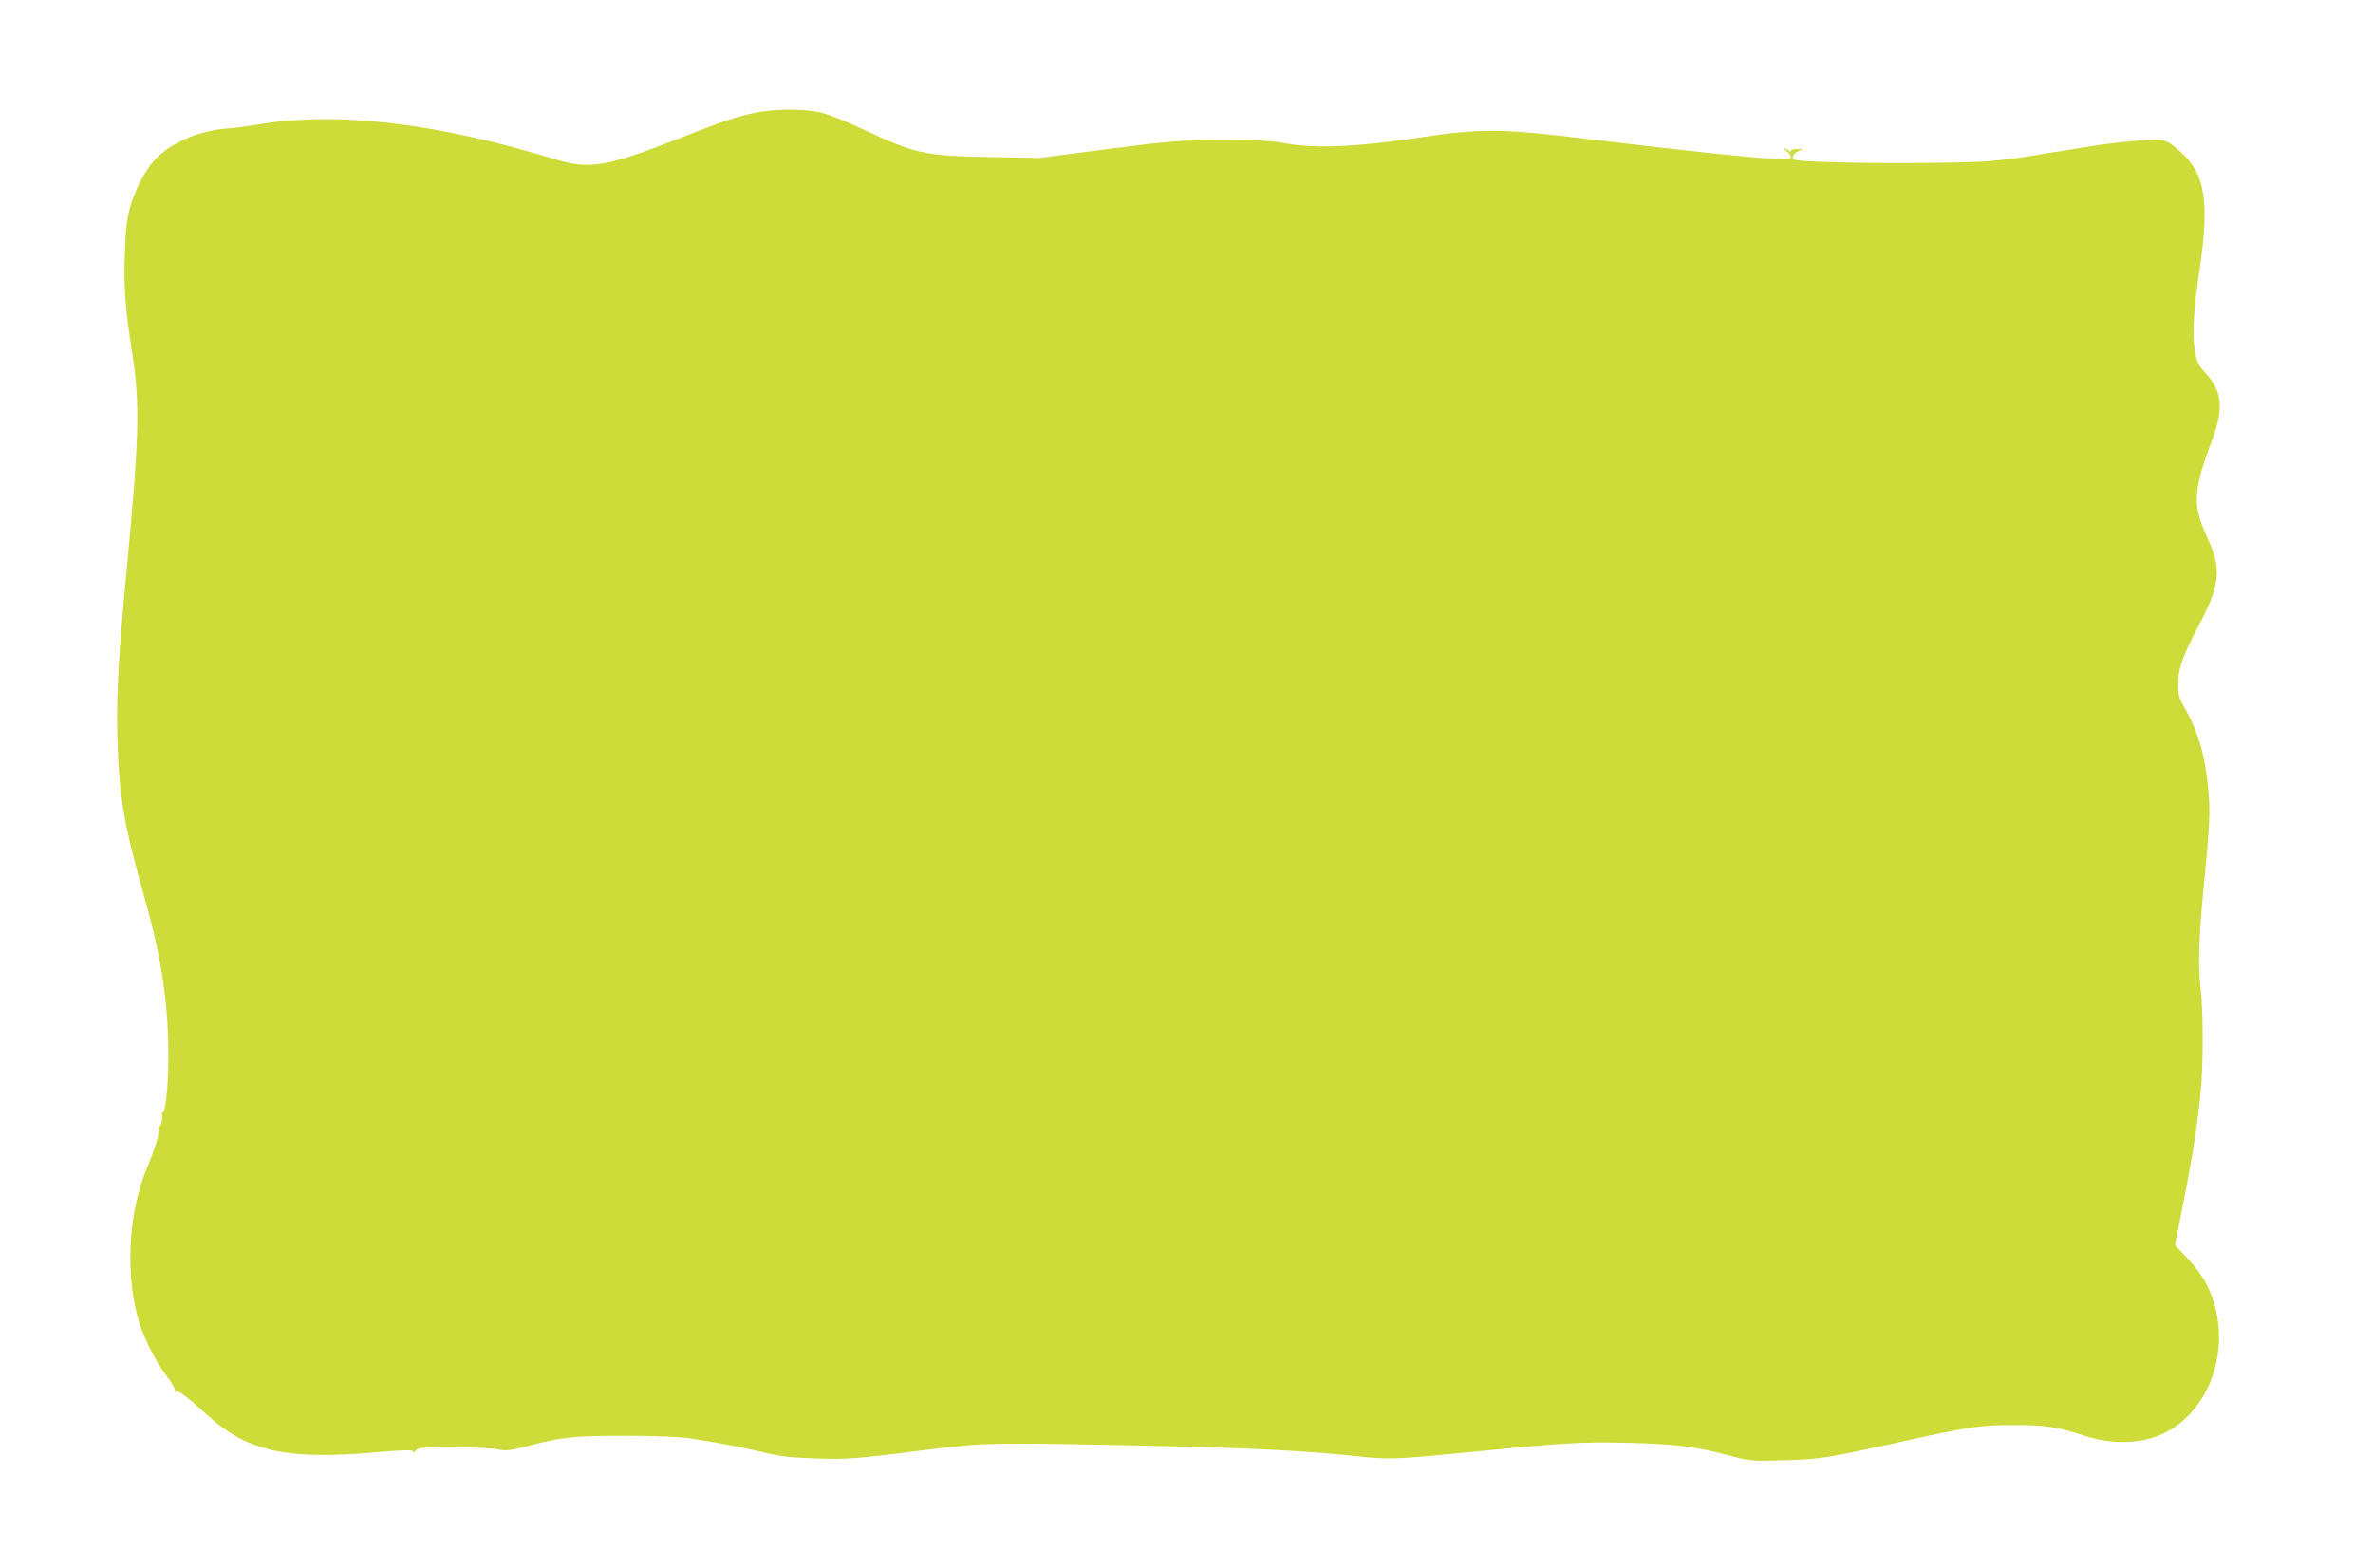 <?xml version="1.0" standalone="no"?>
<!DOCTYPE svg PUBLIC "-//W3C//DTD SVG 20010904//EN"
 "http://www.w3.org/TR/2001/REC-SVG-20010904/DTD/svg10.dtd">
<svg version="1.0" xmlns="http://www.w3.org/2000/svg"
 width="1280pt" height="846pt" viewBox="0 0 1280 846"
 preserveAspectRatio="xMidYMid meet">
<g transform="translate(0,846) scale(0.1,-0.1)"
fill="#cddc39" stroke="none">
<path d="M4065 7850 c-107 -24 -163 -43 -405 -138 -384 -150 -481 -167 -655
-114 -664 203 -1202 264 -1635 187 -41 -7 -109 -16 -151 -19 -153 -11 -312
-83 -393 -178 -50 -58 -101 -161 -126 -253 -16 -61 -23 -120 -27 -248 -6 -180
2 -289 43 -551 39 -260 34 -447 -31 -1131 -47 -494 -58 -697 -52 -925 8 -308
36 -473 147 -863 82 -290 120 -518 127 -765 6 -185 -10 -392 -29 -392 -5 0 -7
-4 -4 -9 9 -13 -5 -72 -15 -65 -5 3 -6 -2 -3 -10 8 -20 -19 -111 -61 -211 -98
-230 -120 -549 -55 -800 26 -104 94 -243 159 -328 29 -37 49 -72 45 -79 -4 -7
-3 -8 4 -4 13 8 59 -27 163 -121 219 -201 428 -249 904 -208 161 14 210 15
213 6 3 -8 8 -7 16 5 11 15 36 17 202 17 104 0 212 -5 239 -11 43 -9 63 -7
142 13 203 53 262 60 538 60 165 0 293 -5 350 -13 142 -21 301 -51 415 -79 83
-20 140 -26 271 -30 174 -6 208 -3 619 49 287 36 343 37 1150 20 541 -11 874
-27 1158 -58 167 -18 204 -16 632 26 481 48 576 53 824 47 251 -6 357 -19 542
-68 116 -30 123 -31 294 -26 197 5 236 12 645 102 361 80 423 89 610 88 159 0
225 -11 370 -58 146 -48 305 -44 422 11 274 130 385 508 236 805 -22 44 -61
97 -103 141 l-68 71 44 223 c48 241 77 427 94 598 15 148 15 438 0 566 -15
123 -9 287 19 570 30 298 34 385 22 510 -17 178 -57 313 -134 444 -24 41 -28
60 -28 115 0 85 23 149 110 315 116 219 125 304 52 465 -87 190 -84 256 24
546 61 164 51 256 -39 354 -37 39 -45 56 -56 115 -16 87 -9 215 25 446 54 360
29 515 -102 630 -83 73 -87 74 -246 60 -76 -6 -191 -20 -253 -31 -63 -10 -129
-21 -147 -24 -18 -2 -85 -13 -150 -24 -64 -11 -170 -25 -235 -30 -132 -12
-679 -14 -910 -4 -138 6 -152 8 -152 24 0 10 12 25 27 32 l26 14 -31 -1 c-18
0 -32 -5 -32 -10 0 -6 -5 -5 -12 2 -7 7 -17 12 -22 12 -6 0 0 -7 12 -16 12 -8
22 -22 22 -31 0 -14 -13 -15 -107 -9 -160 11 -437 40 -918 98 -547 67 -632 68
-1000 13 -322 -48 -540 -57 -696 -29 -84 15 -151 19 -349 18 -231 -1 -265 -3
-615 -48 l-370 -48 -270 5 c-347 6 -400 18 -685 152 -90 42 -185 80 -227 89
-95 21 -255 19 -358 -4z"/>
</g>
</svg>
